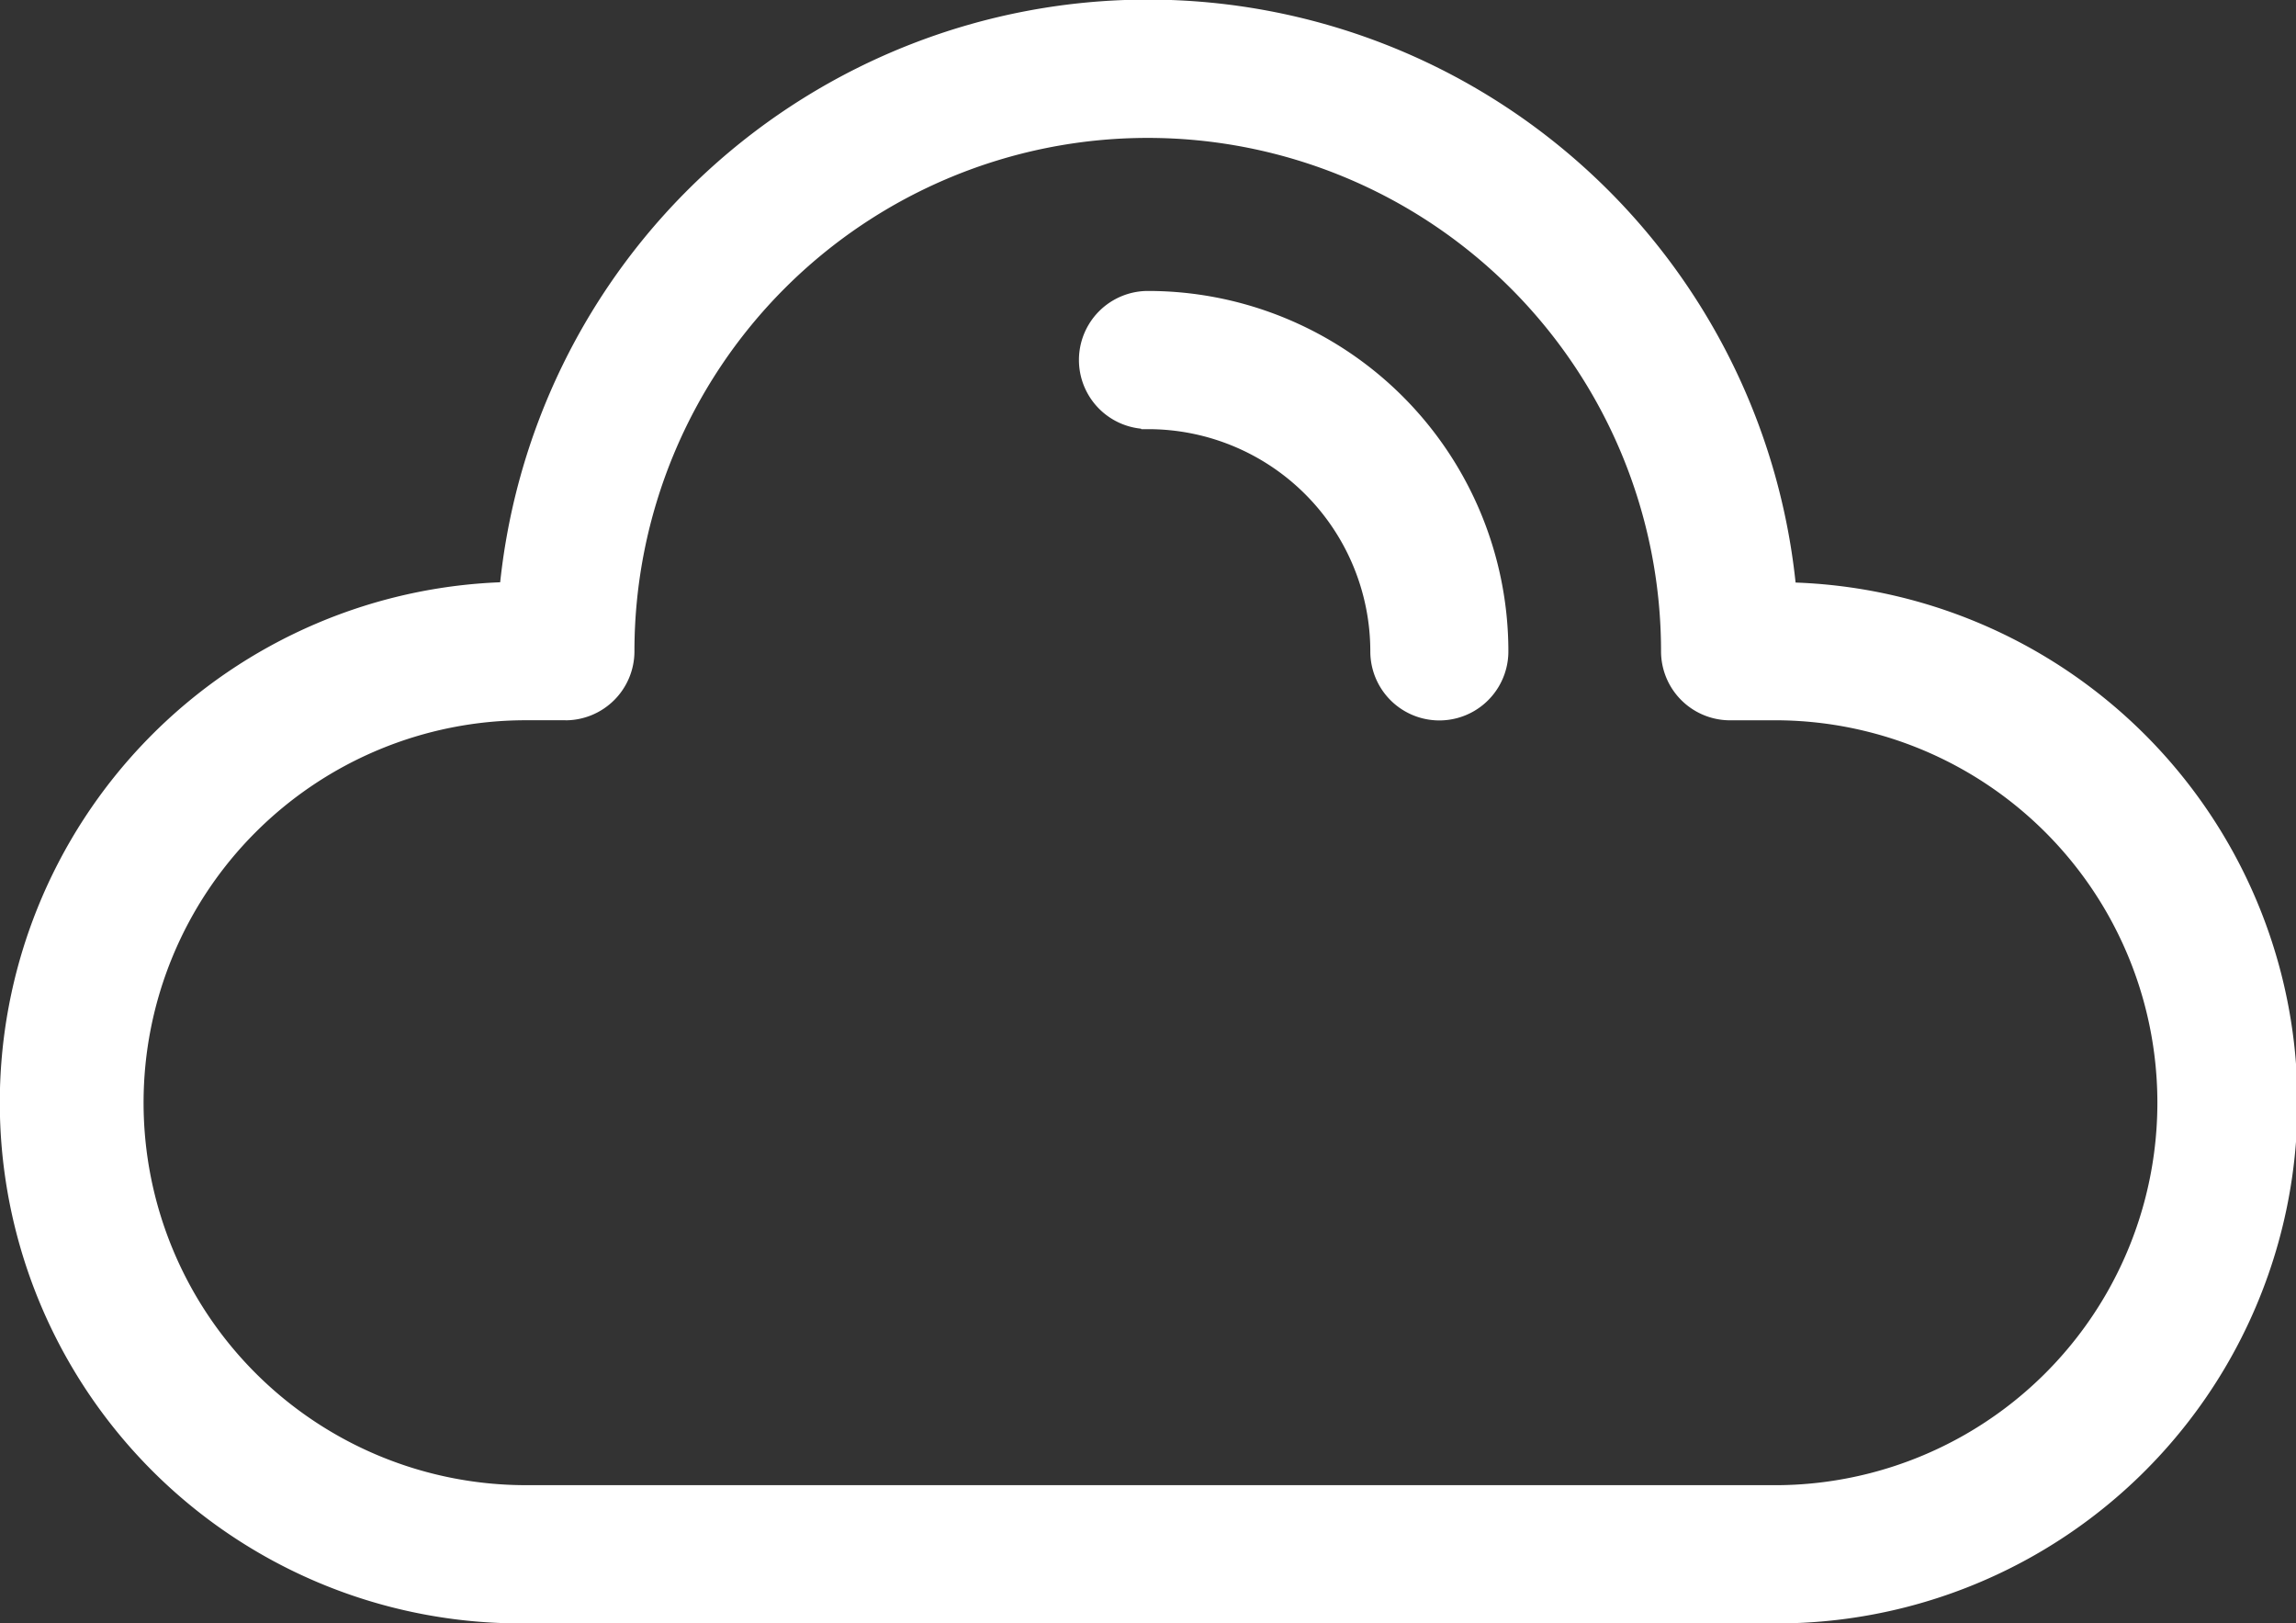 <svg xmlns="http://www.w3.org/2000/svg" width="35.357" height="24.997" viewBox="0 0 35.357 24.997">
  <rect x="0" y="0" width="35.357" height="24.997" fill="#333333" stroke="none"/>
  <g id="Group_103728" data-name="Group 103728" transform="translate(-86.464 -5483.471)">
    <path id="Path_63767" data-name="Path 63767" d="M83.982,96.83h-.612a6.139,6.139,0,0,0,0,12.278h19.155a6.139,6.139,0,1,0,0-12.277h-.613a.813.813,0,0,1-.813-.813,8.154,8.154,0,1,0-16.309,0,.813.813,0,0,1-.812.813Zm8.966-4.484a.813.813,0,0,1,0-1.626,5.3,5.3,0,0,1,5.3,5.3.813.813,0,0,1-1.626,0,3.672,3.672,0,0,0-3.672-3.672ZM83.2,95.205a9.78,9.78,0,0,1,19.493,0,7.766,7.766,0,1,1-.169,15.531H83.371A7.766,7.766,0,1,1,83.2,95.2Z" transform="translate(11.194 5397.481)" fill="#fff" stroke="#fff" stroke-width="0.5"/>
  </g>
</svg>
